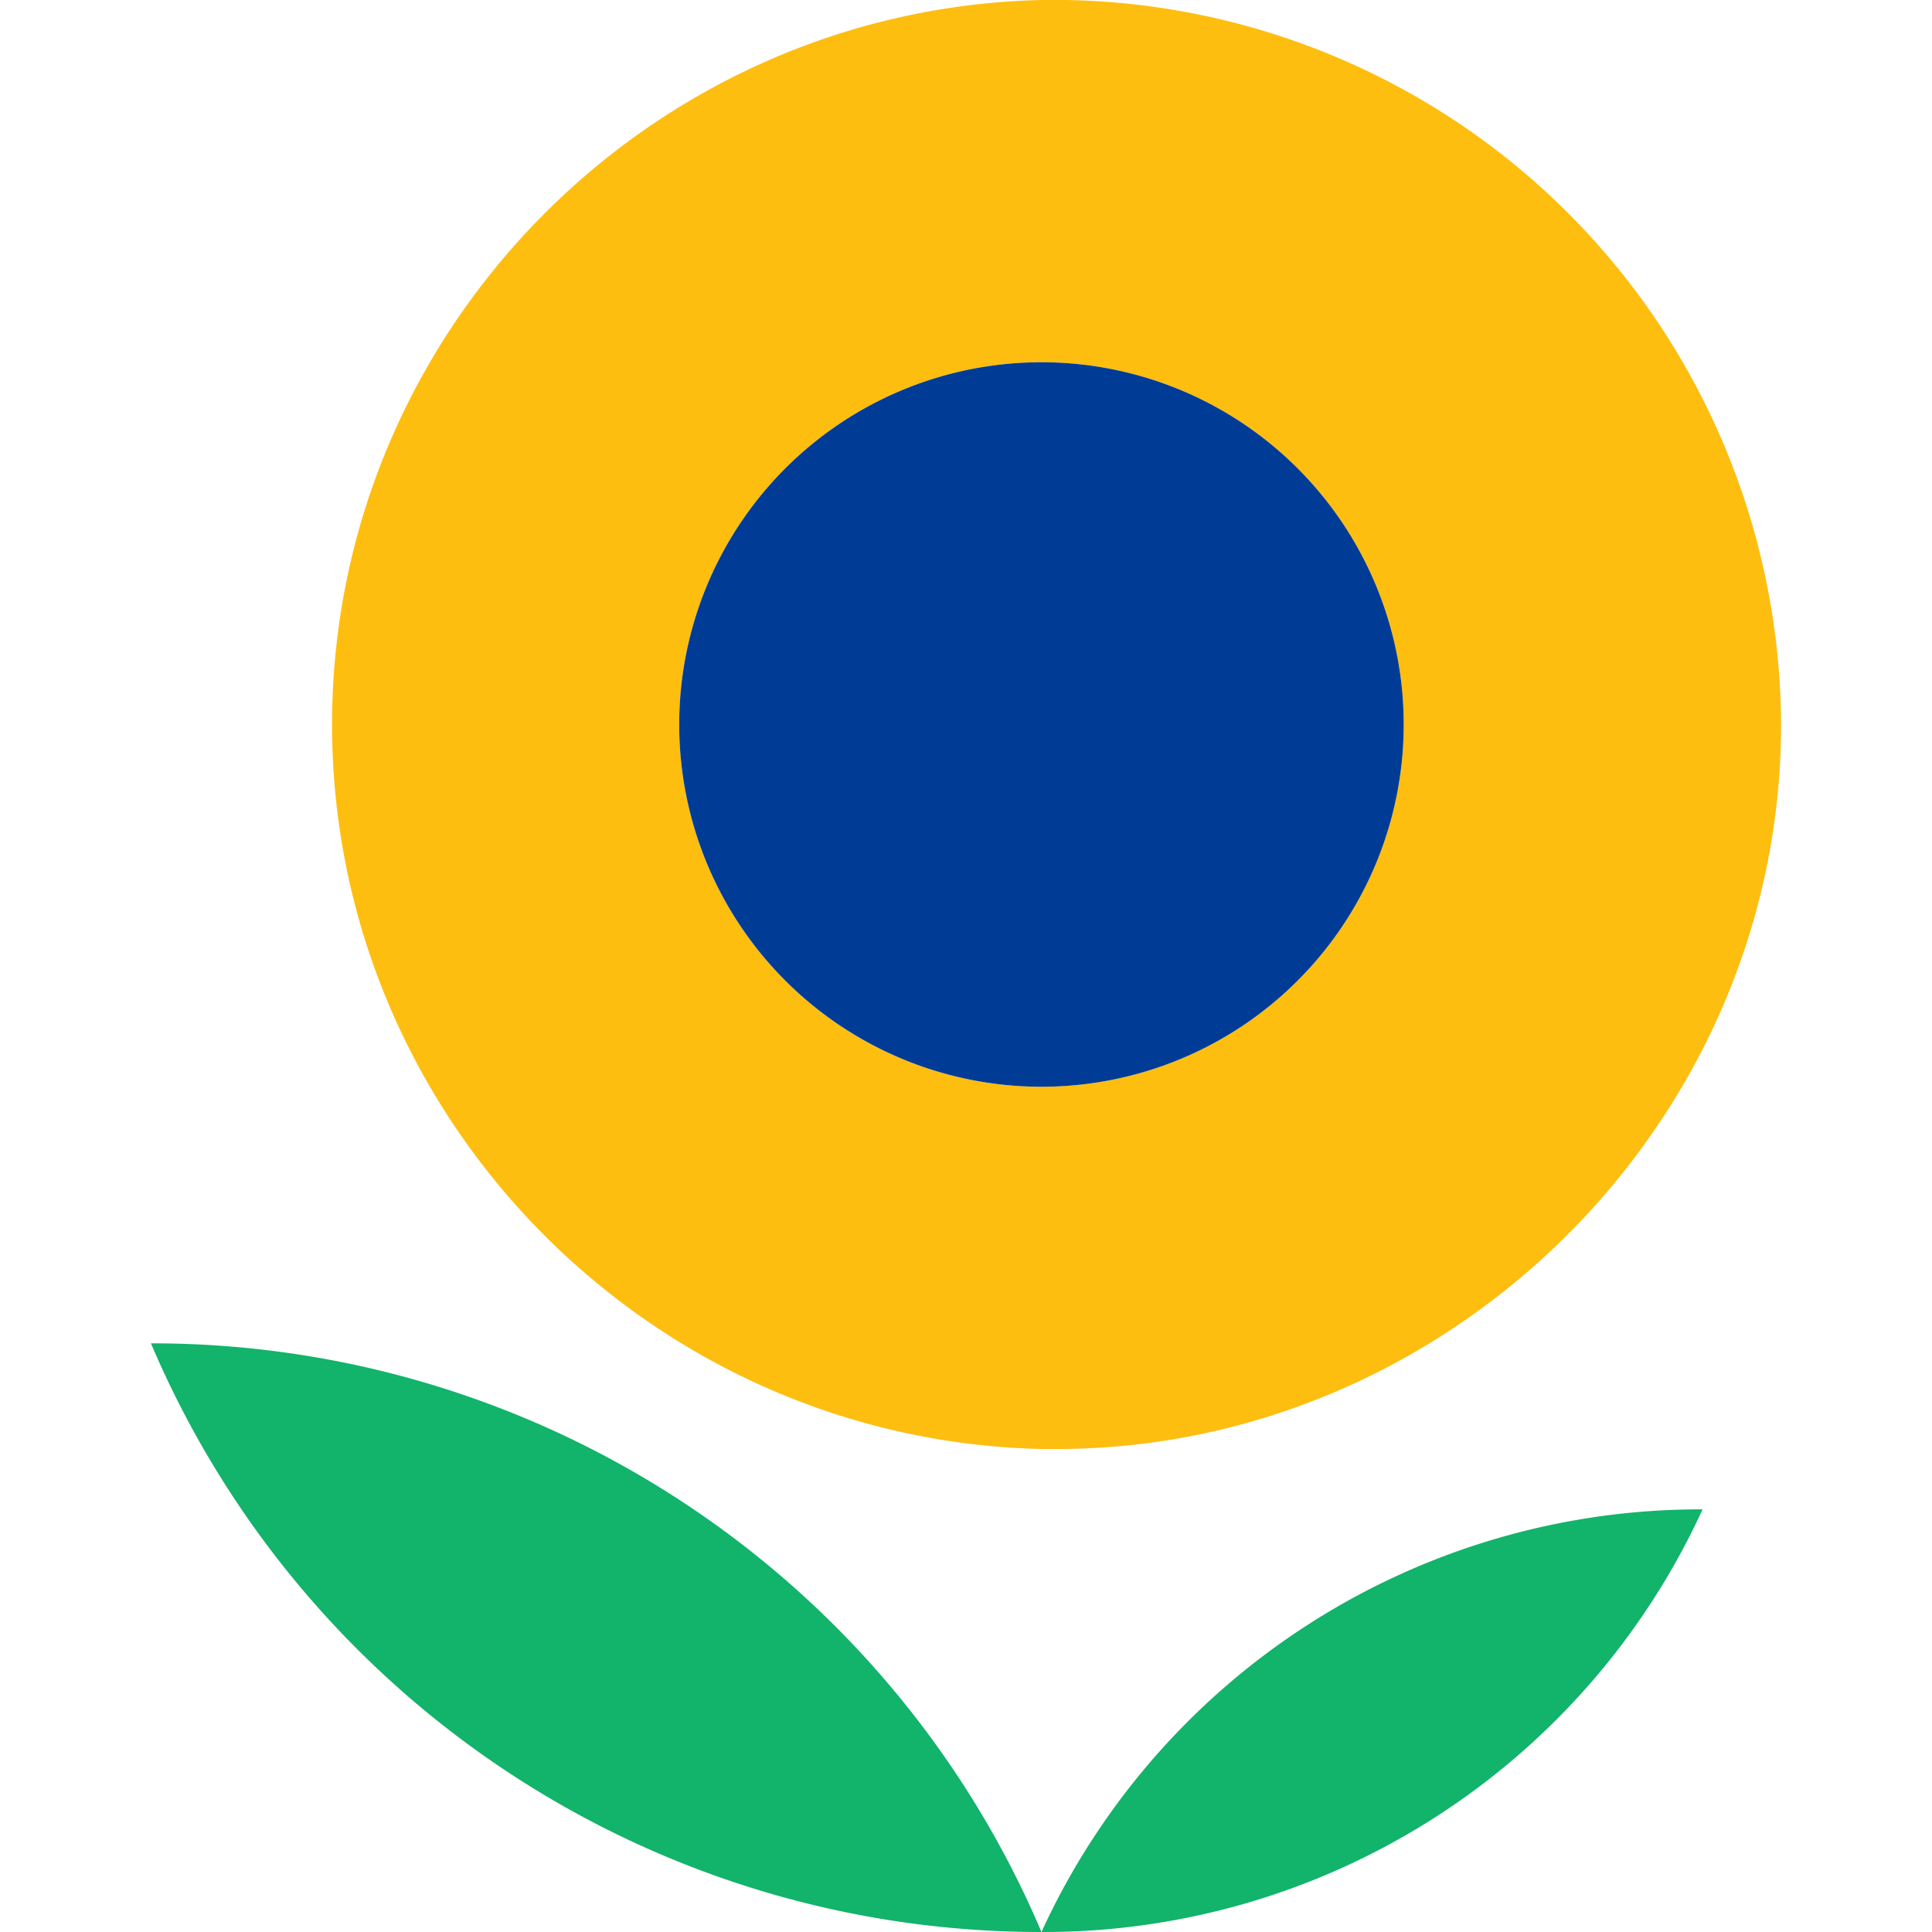<svg xmlns="http://www.w3.org/2000/svg" xml:space="preserve" fill-rule="evenodd" stroke-linejoin="round" stroke-miterlimit="2" clip-rule="evenodd" viewBox="0 0 64 64"><path fill="#12b36a" fill-rule="nonzero" d="M5 44.5A32 32 0 0 0 34.5 64 32 32 0 0 0 5 44.5ZM34.5 64a24 24 0 0 0 21.9-14 24 24 0 0 0-21.9 14Z"/><path fill="#febe10" d="M34.5 48h.5c13 0 24-10.8 24-24A24.1 24.1 0 0 0 34.5 0C21.5.3 11 11 11 24s10.5 23.7 23.5 24Zm0-12a12 12 0 0 0 12-12 12 12 0 0 0-12-12 12 12 0 0 0-12 12 12 12 0 0 0 12 12Z"/><path fill="#003c96" fill-rule="nonzero" d="M34.5 36a12 12 0 0 0 12-12 12 12 0 0 0-12-12 12 12 0 0 0-12 12 12 12 0 0 0 12 12Z"/></svg>